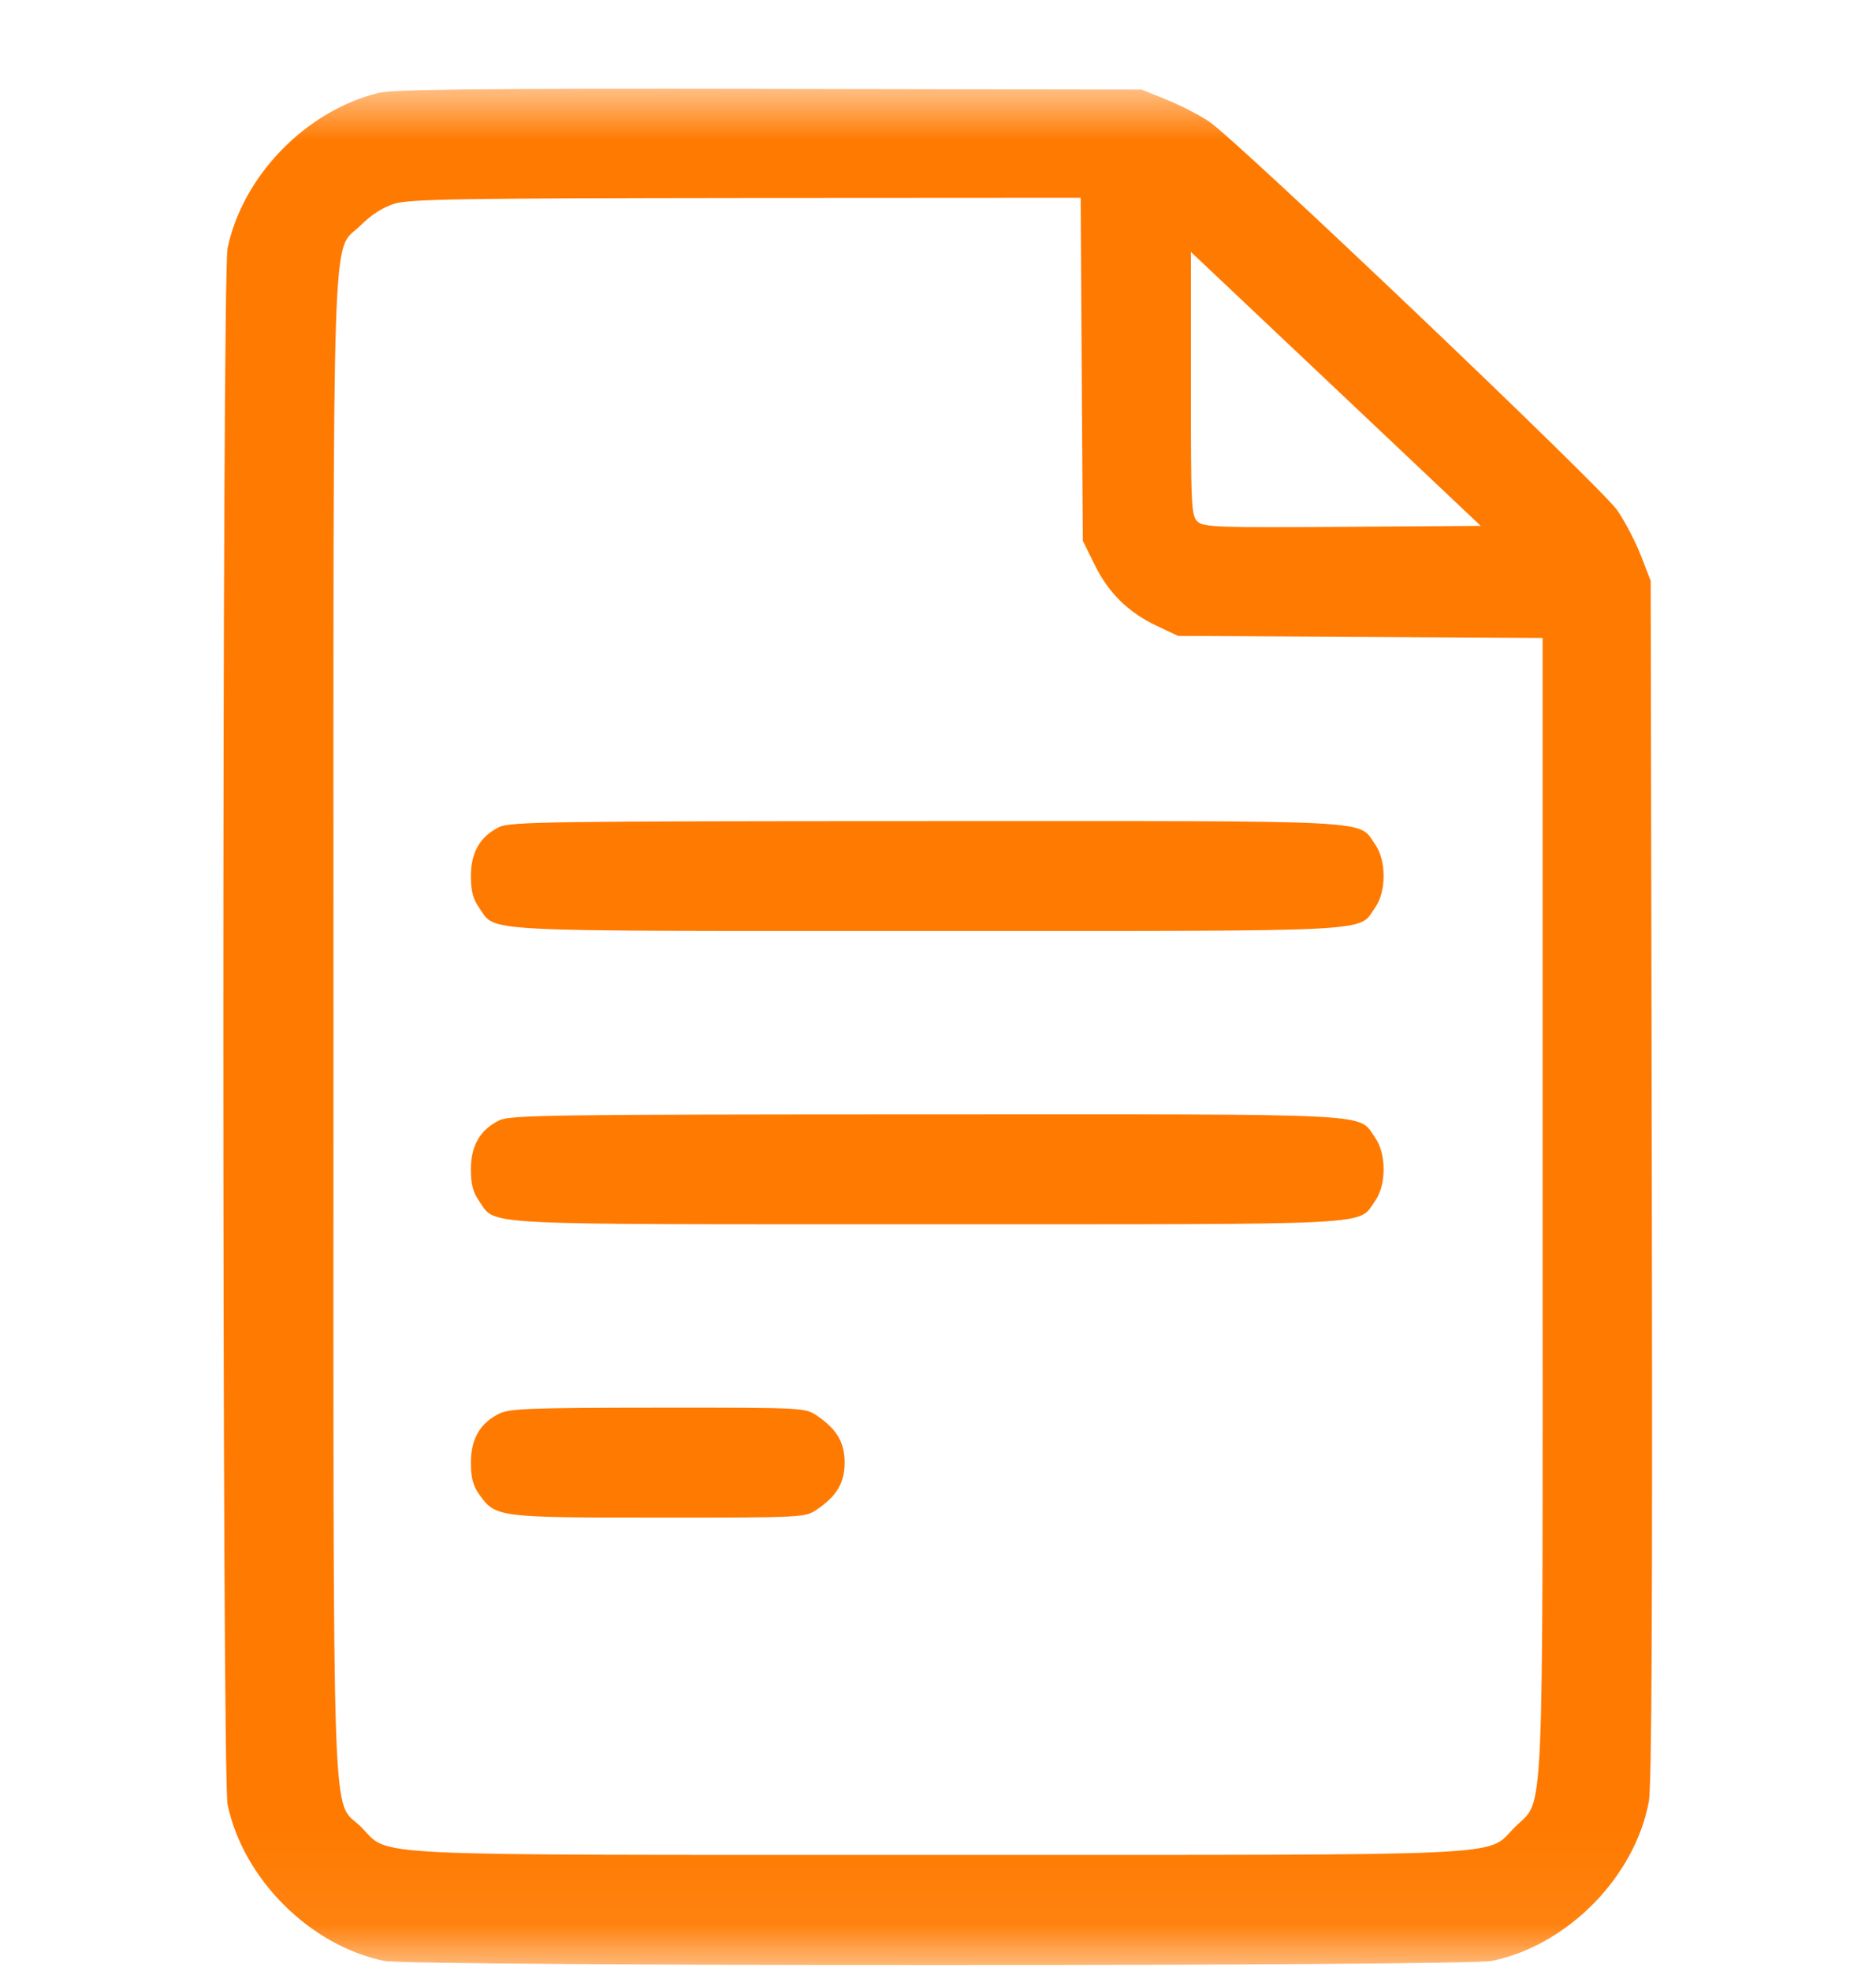 <svg width="20" height="21" viewBox="0 0 20 21" fill="none" xmlns="http://www.w3.org/2000/svg">
<g clip-path="url(#clip0_224_32)">
<mask id="mask0_224_32" style="mask-type:luminance" maskUnits="userSpaceOnUse" x="0" y="0" width="20" height="21">
<path d="M20 0.935H0V20.935H20V0.935Z" fill="white"/>
</mask>
<g mask="url(#mask0_224_32)">
<path fill-rule="evenodd" clip-rule="evenodd" d="M4.035 0.99C3.261 1.18 2.586 1.875 2.426 2.646C2.366 2.938 2.366 18.931 2.426 19.224C2.59 20.016 3.302 20.728 4.094 20.892C4.386 20.952 15.616 20.952 15.907 20.892C16.712 20.725 17.427 20 17.578 19.196C17.609 19.027 17.618 17.189 17.61 12.575L17.598 6.189L17.494 5.92C17.436 5.772 17.323 5.554 17.241 5.436C17.074 5.193 13.193 1.499 12.89 1.295C12.786 1.225 12.581 1.12 12.435 1.061L12.169 0.954L8.204 0.947C5.094 0.942 4.195 0.951 4.035 0.99ZM4.206 2.17C4.085 2.207 3.958 2.288 3.848 2.398C3.531 2.715 3.555 1.998 3.555 10.935C3.555 19.873 3.53 19.145 3.851 19.467C4.169 19.784 3.724 19.763 10.001 19.763C16.277 19.763 15.832 19.784 16.15 19.467C16.468 19.148 16.446 19.649 16.446 12.843V6.797L14.503 6.786L12.559 6.775L12.34 6.672C12.031 6.527 11.819 6.32 11.671 6.019L11.544 5.761L11.532 3.934L11.521 2.107L7.958 2.109C4.925 2.112 4.367 2.121 4.206 2.17ZM12.696 4.089C12.696 5.403 12.7 5.497 12.768 5.558C12.833 5.617 12.984 5.622 14.313 5.613L15.786 5.603L14.546 4.431C13.864 3.786 13.169 3.13 13.001 2.972L12.696 2.684V4.089ZM5.322 8.812C5.118 8.912 5.02 9.082 5.02 9.333C5.02 9.493 5.043 9.579 5.107 9.67C5.296 9.935 4.991 9.919 9.883 9.919C14.776 9.919 14.471 9.935 14.66 9.67C14.781 9.5 14.781 9.167 14.66 8.996C14.471 8.731 14.777 8.747 9.878 8.748C5.879 8.749 5.437 8.755 5.322 8.812ZM5.322 11.937C5.118 12.037 5.02 12.207 5.02 12.458C5.02 12.618 5.043 12.704 5.107 12.795C5.296 13.06 4.991 13.044 9.883 13.044C14.776 13.044 14.471 13.06 14.66 12.795C14.781 12.625 14.781 12.292 14.66 12.121C14.471 11.856 14.777 11.872 9.878 11.873C5.879 11.874 5.437 11.88 5.322 11.937ZM5.322 15.062C5.118 15.162 5.02 15.332 5.02 15.583C5.02 15.743 5.043 15.829 5.107 15.92C5.284 16.167 5.297 16.169 7.022 16.169C8.576 16.169 8.583 16.169 8.712 16.081C8.921 15.939 9.005 15.797 9.005 15.583C9.005 15.369 8.921 15.228 8.712 15.085C8.583 14.998 8.577 14.997 7.016 14.998C5.653 14.999 5.433 15.007 5.322 15.062Z" fill="#FF7A00"/>
</g>
</g>
<defs>
<clipPath id="clip0_224_32">
<rect width="20" height="21" fill="white"/>
</clipPath>
</defs>
</svg>
